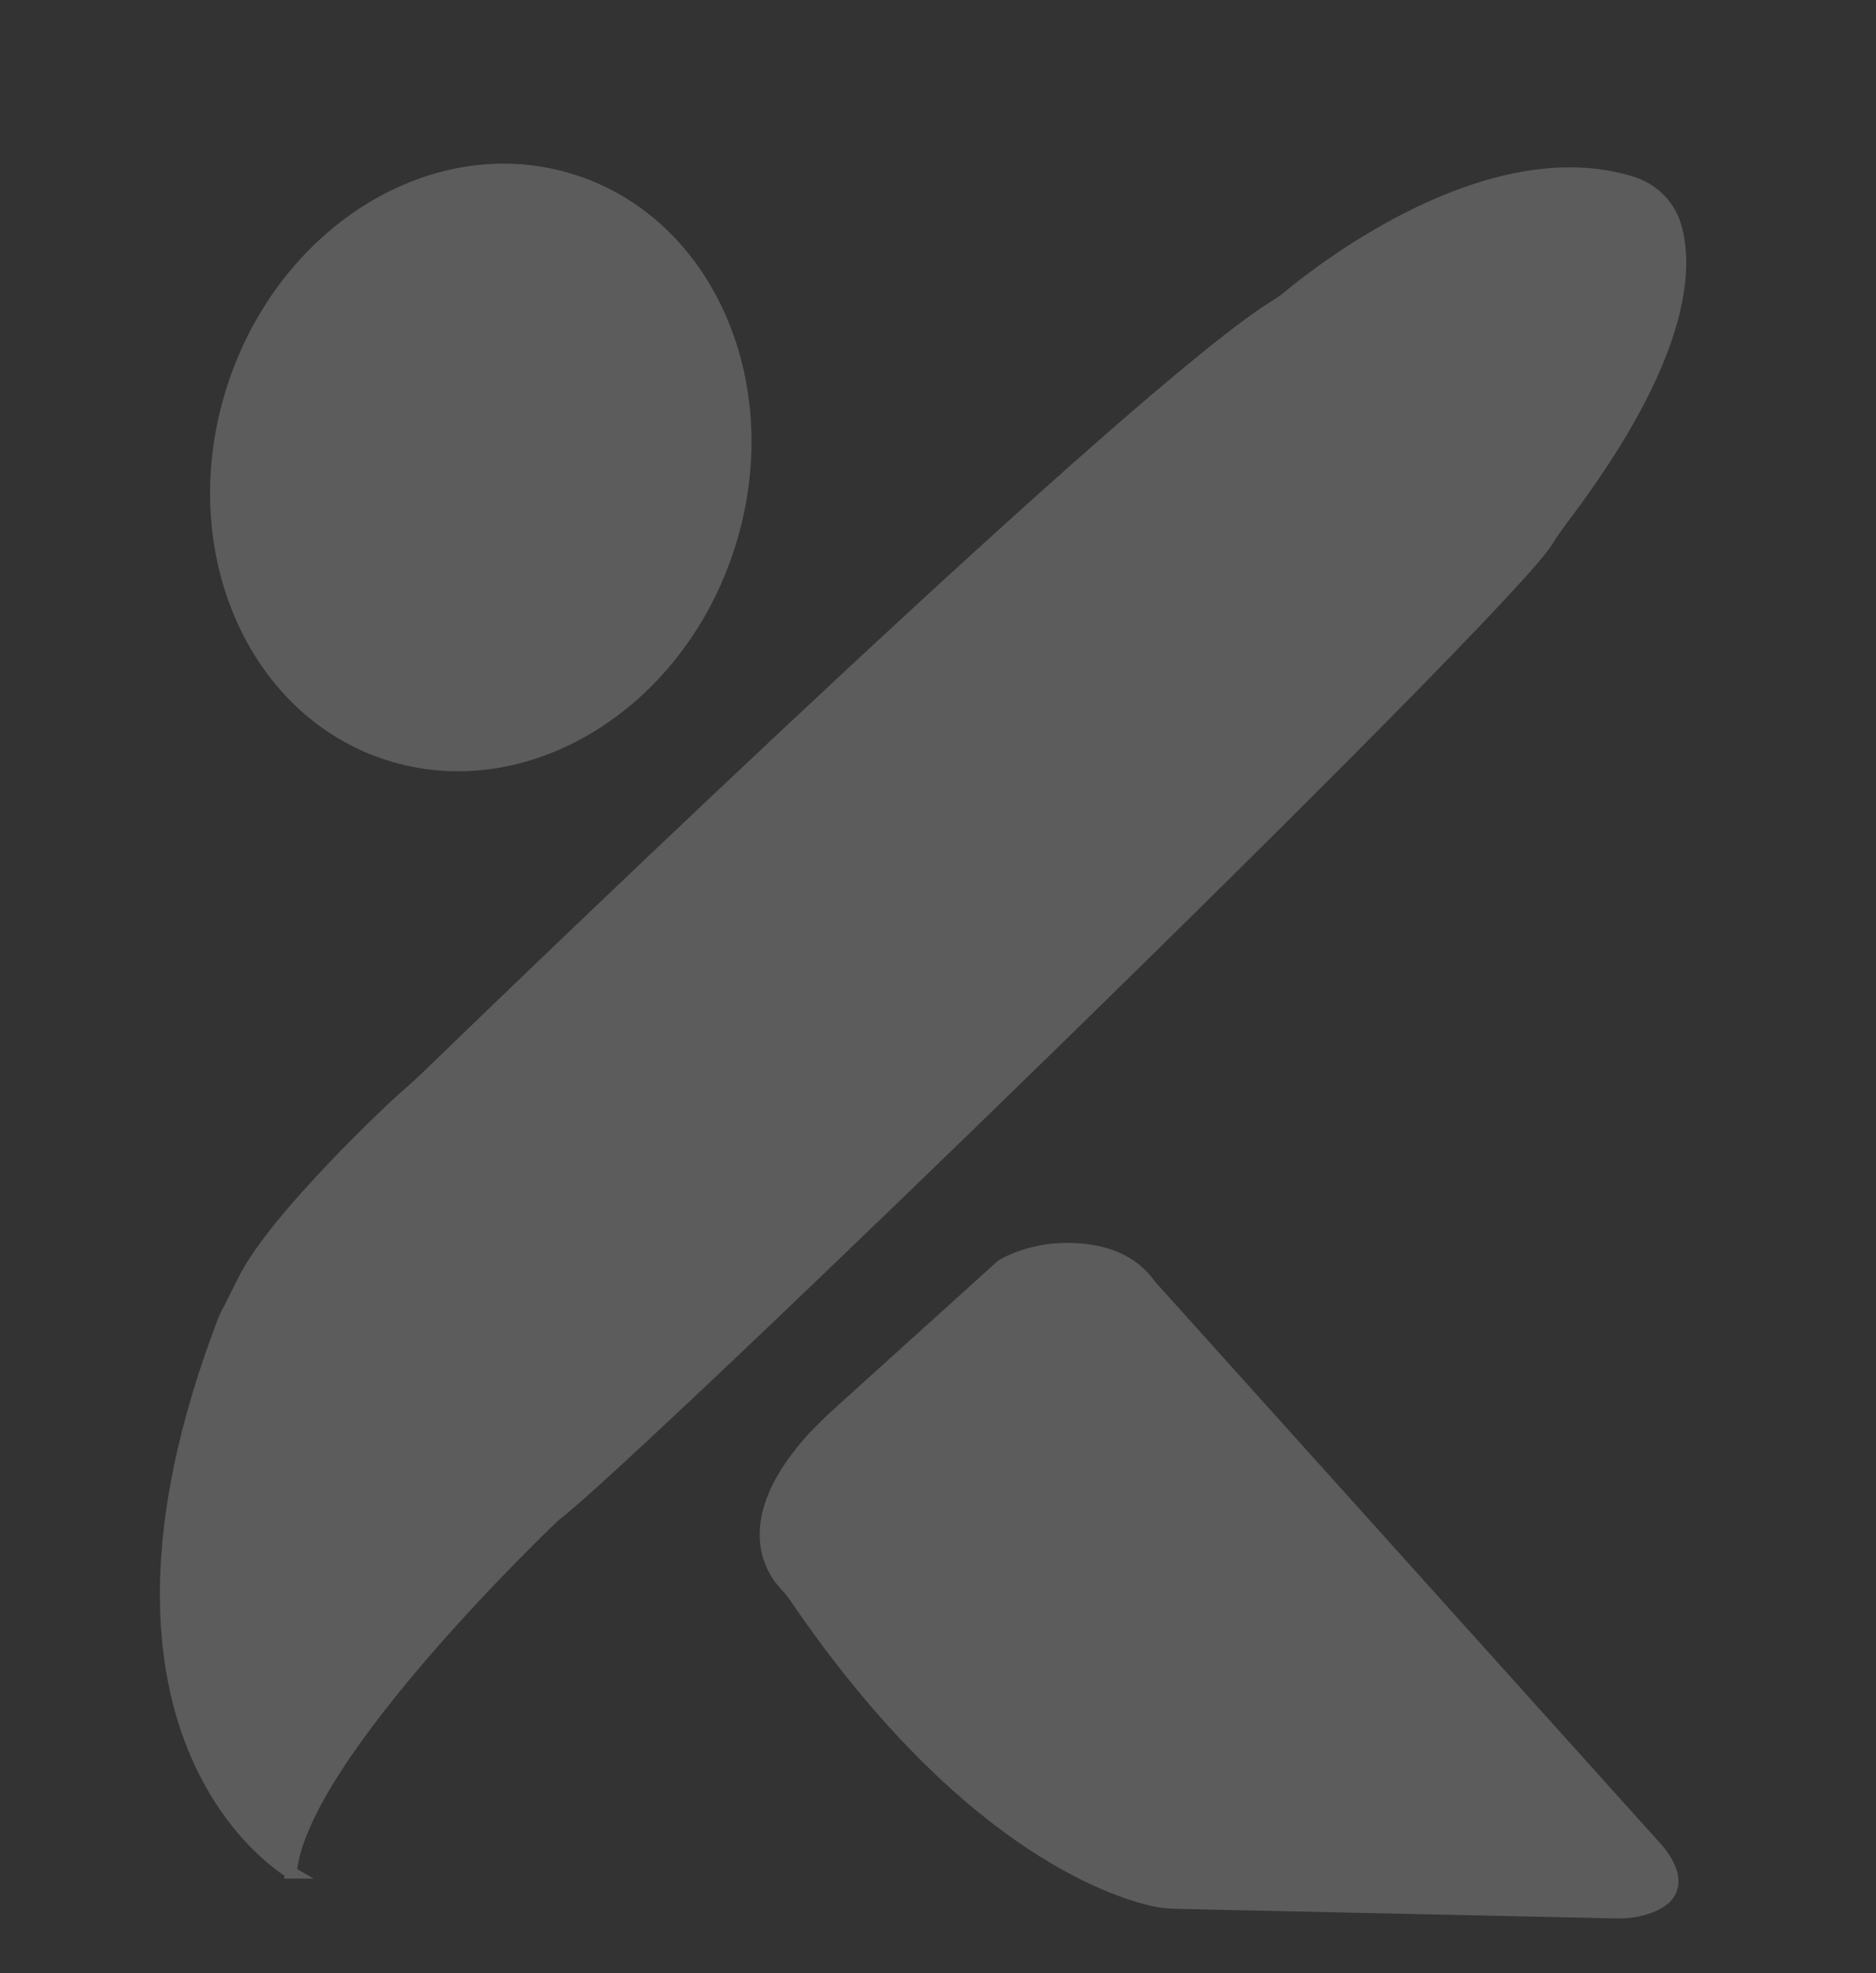 <svg width="155" height="163" viewBox="0 0 155 163" fill="none" xmlns="http://www.w3.org/2000/svg">
<rect x="0" y="0" width="155" height="163" fill="#333333" stroke="none"/>
<g opacity="0.2">
<path d="M24.028 154.698C24.028 154.698 5.14 143.962 18.475 109.138C18.683 108.593 19.007 108.036 19.007 108.036C19.007 108.036 19.663 106.699 20.228 105.603C22.911 100.4 32.608 91.383 32.608 91.383C33.712 90.358 34.31 89.891 35.297 88.937C44.917 79.628 94.514 31.823 105.485 25.207C105.816 25.006 106.134 24.772 106.433 24.525C109.187 22.235 123.015 11.428 134.804 15.067C136.552 15.605 137.935 16.961 138.435 18.719C139.448 22.274 139.091 29.501 129.491 42.333C128.92 43.098 128.329 43.87 127.835 44.688C124.302 50.5 52.068 120.588 45.813 125.22C45.813 125.22 24.853 145.052 24.021 154.698H24.028Z" fill="white" stroke="white" stroke-miterlimit="10"/>
<path d="M64.904 130.942C63.786 129.781 60.864 125.629 67.32 118.642C67.508 118.441 67.716 118.24 68.853 117.124L82.688 104.617C83.259 104.189 85.162 103.365 87.182 103.222C89.761 103.041 93.119 103.436 95.055 106.213L136.566 152.356C136.566 152.356 140.82 156.482 135.526 157.786C134.851 157.955 134.156 158 133.461 157.987L97.055 157.196C96.471 157.183 95.892 157.112 95.321 156.988C91.644 156.165 79.356 152 65.67 131.889C65.443 131.558 65.183 131.247 64.904 130.955V130.942Z" fill="white" stroke="white" stroke-miterlimit="10"/>
<path d="M60.184 45.259C64.438 32.181 58.727 18.607 47.428 14.94C36.128 11.273 23.519 18.902 19.265 31.98C15.011 45.058 20.721 58.632 32.021 62.299C43.32 65.966 55.929 58.337 60.184 45.259Z" fill="white" stroke="white" stroke-miterlimit="10"/>
</g>
</svg>
